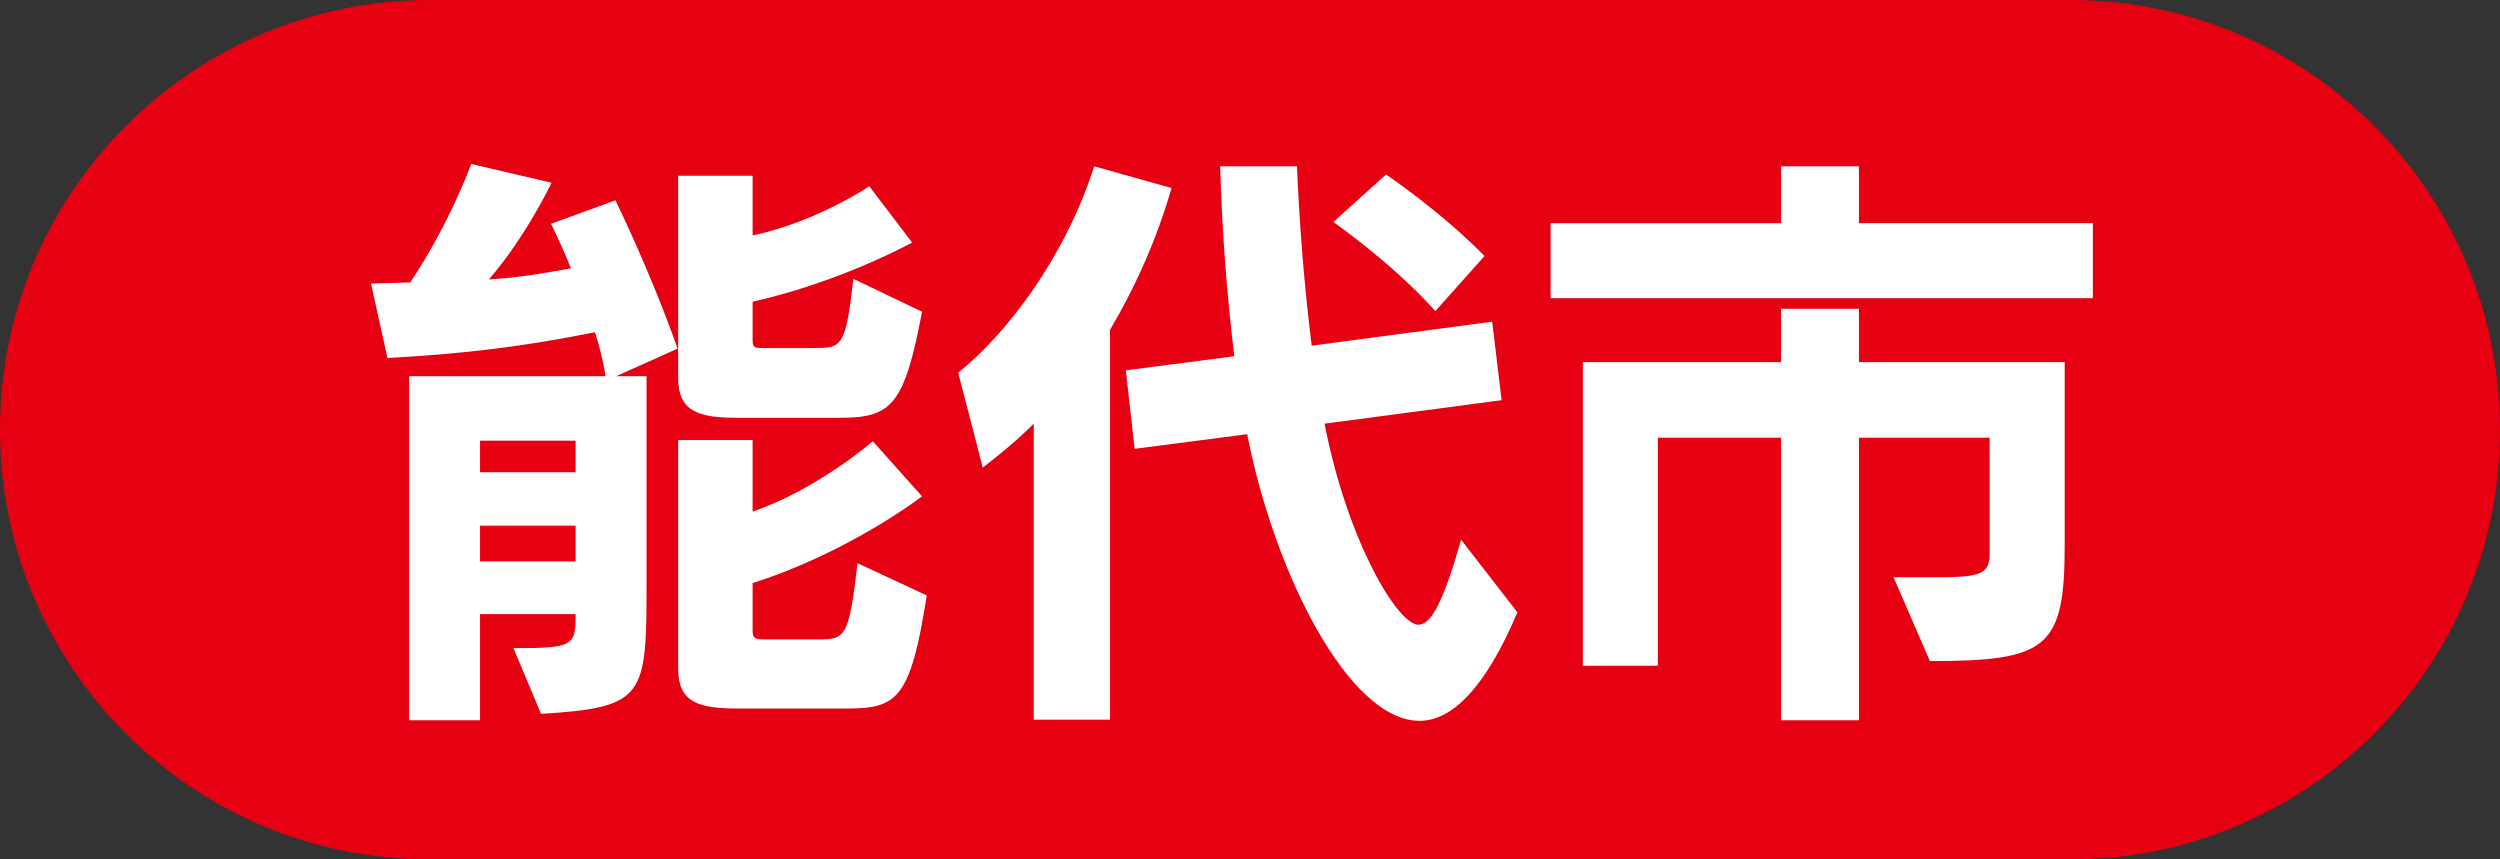 <?xml version="1.0" encoding="utf-8"?>
<!-- Generator: Adobe Illustrator 18.1.0, SVG Export Plug-In . SVG Version: 6.00 Build 0)  -->
<!DOCTYPE svg PUBLIC "-//W3C//DTD SVG 1.1//EN" "http://www.w3.org/Graphics/SVG/1.1/DTD/svg11.dtd">
<svg version="1.1" id="レイヤー_1" xmlns="http://www.w3.org/2000/svg" xmlns:xlink="http://www.w3.org/1999/xlink" x="0px"
	 y="0px" viewBox="0 0 72.56 24.94" style="enable-background:new 0 0 72.56 24.94;" xml:space="preserve">
<rect x="0" y="0" width="72.56" height="24.94" fill="#333333" stroke="none"/>
<style type="text/css">
	.st0{fill:#E60012;}
	.st1{fill:#FFFFFF;}
</style>
<g>
	<path class="st0" d="M60.087,24.945H12.473C5.584,24.945,0,19.361,0,12.473S5.584,0,12.473,0H60.087
		c6.888,0,12.473,5.584,12.473,12.473S66.976,24.945,60.087,24.945z"/>
	<g>
		<path class="st1" d="M14.902,18.812c1.752,0,1.804-0.068,1.804-0.987h-2.773v3.08h-2.059v-9.987h5.7
			c-0.068-0.459-0.188-0.919-0.307-1.275c-2.109,0.425-3.845,0.629-6.022,0.748l-0.477-2.16
			c0,0,0.698-0.018,1.14-0.034c1.14-1.702,1.769-3.438,1.769-3.438l2.331,0.545
			c0,0-0.731,1.548-1.82,2.808c0.953-0.068,1.429-0.153,2.382-0.323
			c-0.29-0.732-0.579-1.294-0.579-1.294l1.872-0.68c0,0,1.021,2.075,1.803,4.304l-1.786,0.8h0.885
			v5.989c0,3.317-0.034,3.624-3.062,3.811L14.902,18.812z M16.706,12.79h-2.773v0.918h2.773V12.79z
			 M16.706,15.257h-2.773v1.037h2.773V15.257z M21.401,12.126c-1.14,0-1.718-0.188-1.718-1.157V5.1
			h2.161v1.735c1.889-0.408,3.386-1.43,3.386-1.43l1.242,1.634c0,0-2.008,1.123-4.628,1.719v1.122
			c0,0.222,0.068,0.222,0.34,0.222h1.395c0.868,0,0.953,0,1.191-2.008l1.991,0.953
			c-0.51,2.688-0.868,3.079-2.365,3.079H21.401z M21.401,20.564c-1.14,0-1.718-0.187-1.718-1.156
			v-6.636h2.161v2.076c1.889-0.646,3.488-2.042,3.488-2.042l1.429,1.6c0,0-2.093,1.616-4.917,2.518
			v1.412c0,0.222,0.153,0.222,0.34,0.222h1.531c0.817,0,0.919-0.018,1.174-2.212l2.008,0.936
			c-0.477,3.079-0.885,3.283-2.382,3.283H21.401z"/>
		<path class="st1" d="M30.004,20.888v-8.592c-0.562,0.562-1.089,0.97-1.48,1.276l-0.714-2.756
			c1.412-1.123,3.113-3.369,3.947-5.989l2.246,0.63c-0.477,1.65-1.14,3.028-1.787,4.117V20.888
			H30.004z M44.041,17.774c-0.953,2.246-1.923,3.147-2.841,3.147c-2.059,0-4.219-4.305-5.002-8.319
			l-3.267,0.425l-0.255-2.279l3.147-0.408c-0.204-1.719-0.357-3.573-0.408-5.513h2.229
			c0.068,1.65,0.205,3.42,0.426,5.206l5.24-0.697l0.272,2.279l-5.138,0.681
			c0.664,3.42,2.127,5.836,2.722,5.836c0.375,0,0.731-0.681,1.242-2.467L44.041,17.774z M41.659,9.029
			c-1.208-1.36-2.96-2.586-2.96-2.586l1.531-1.378c0,0,1.548,1.038,2.858,2.365L41.659,9.029z"/>
		<path class="st1" d="M45.004,8.655V6.478h6.687V4.827h2.263v1.65h6.789v2.178H45.004z M54.958,16.754
			h1.123c1.344,0,1.667-0.051,1.667-0.681V12.704h-3.794v8.201h-2.263V12.704h-3.573v6.619h-2.178
			v-8.813h5.751V8.962h2.263v1.548h5.972v5.291c0,3.012-0.493,3.386-3.913,3.386L54.958,16.754z"/>
	</g>
</g>
</svg>
